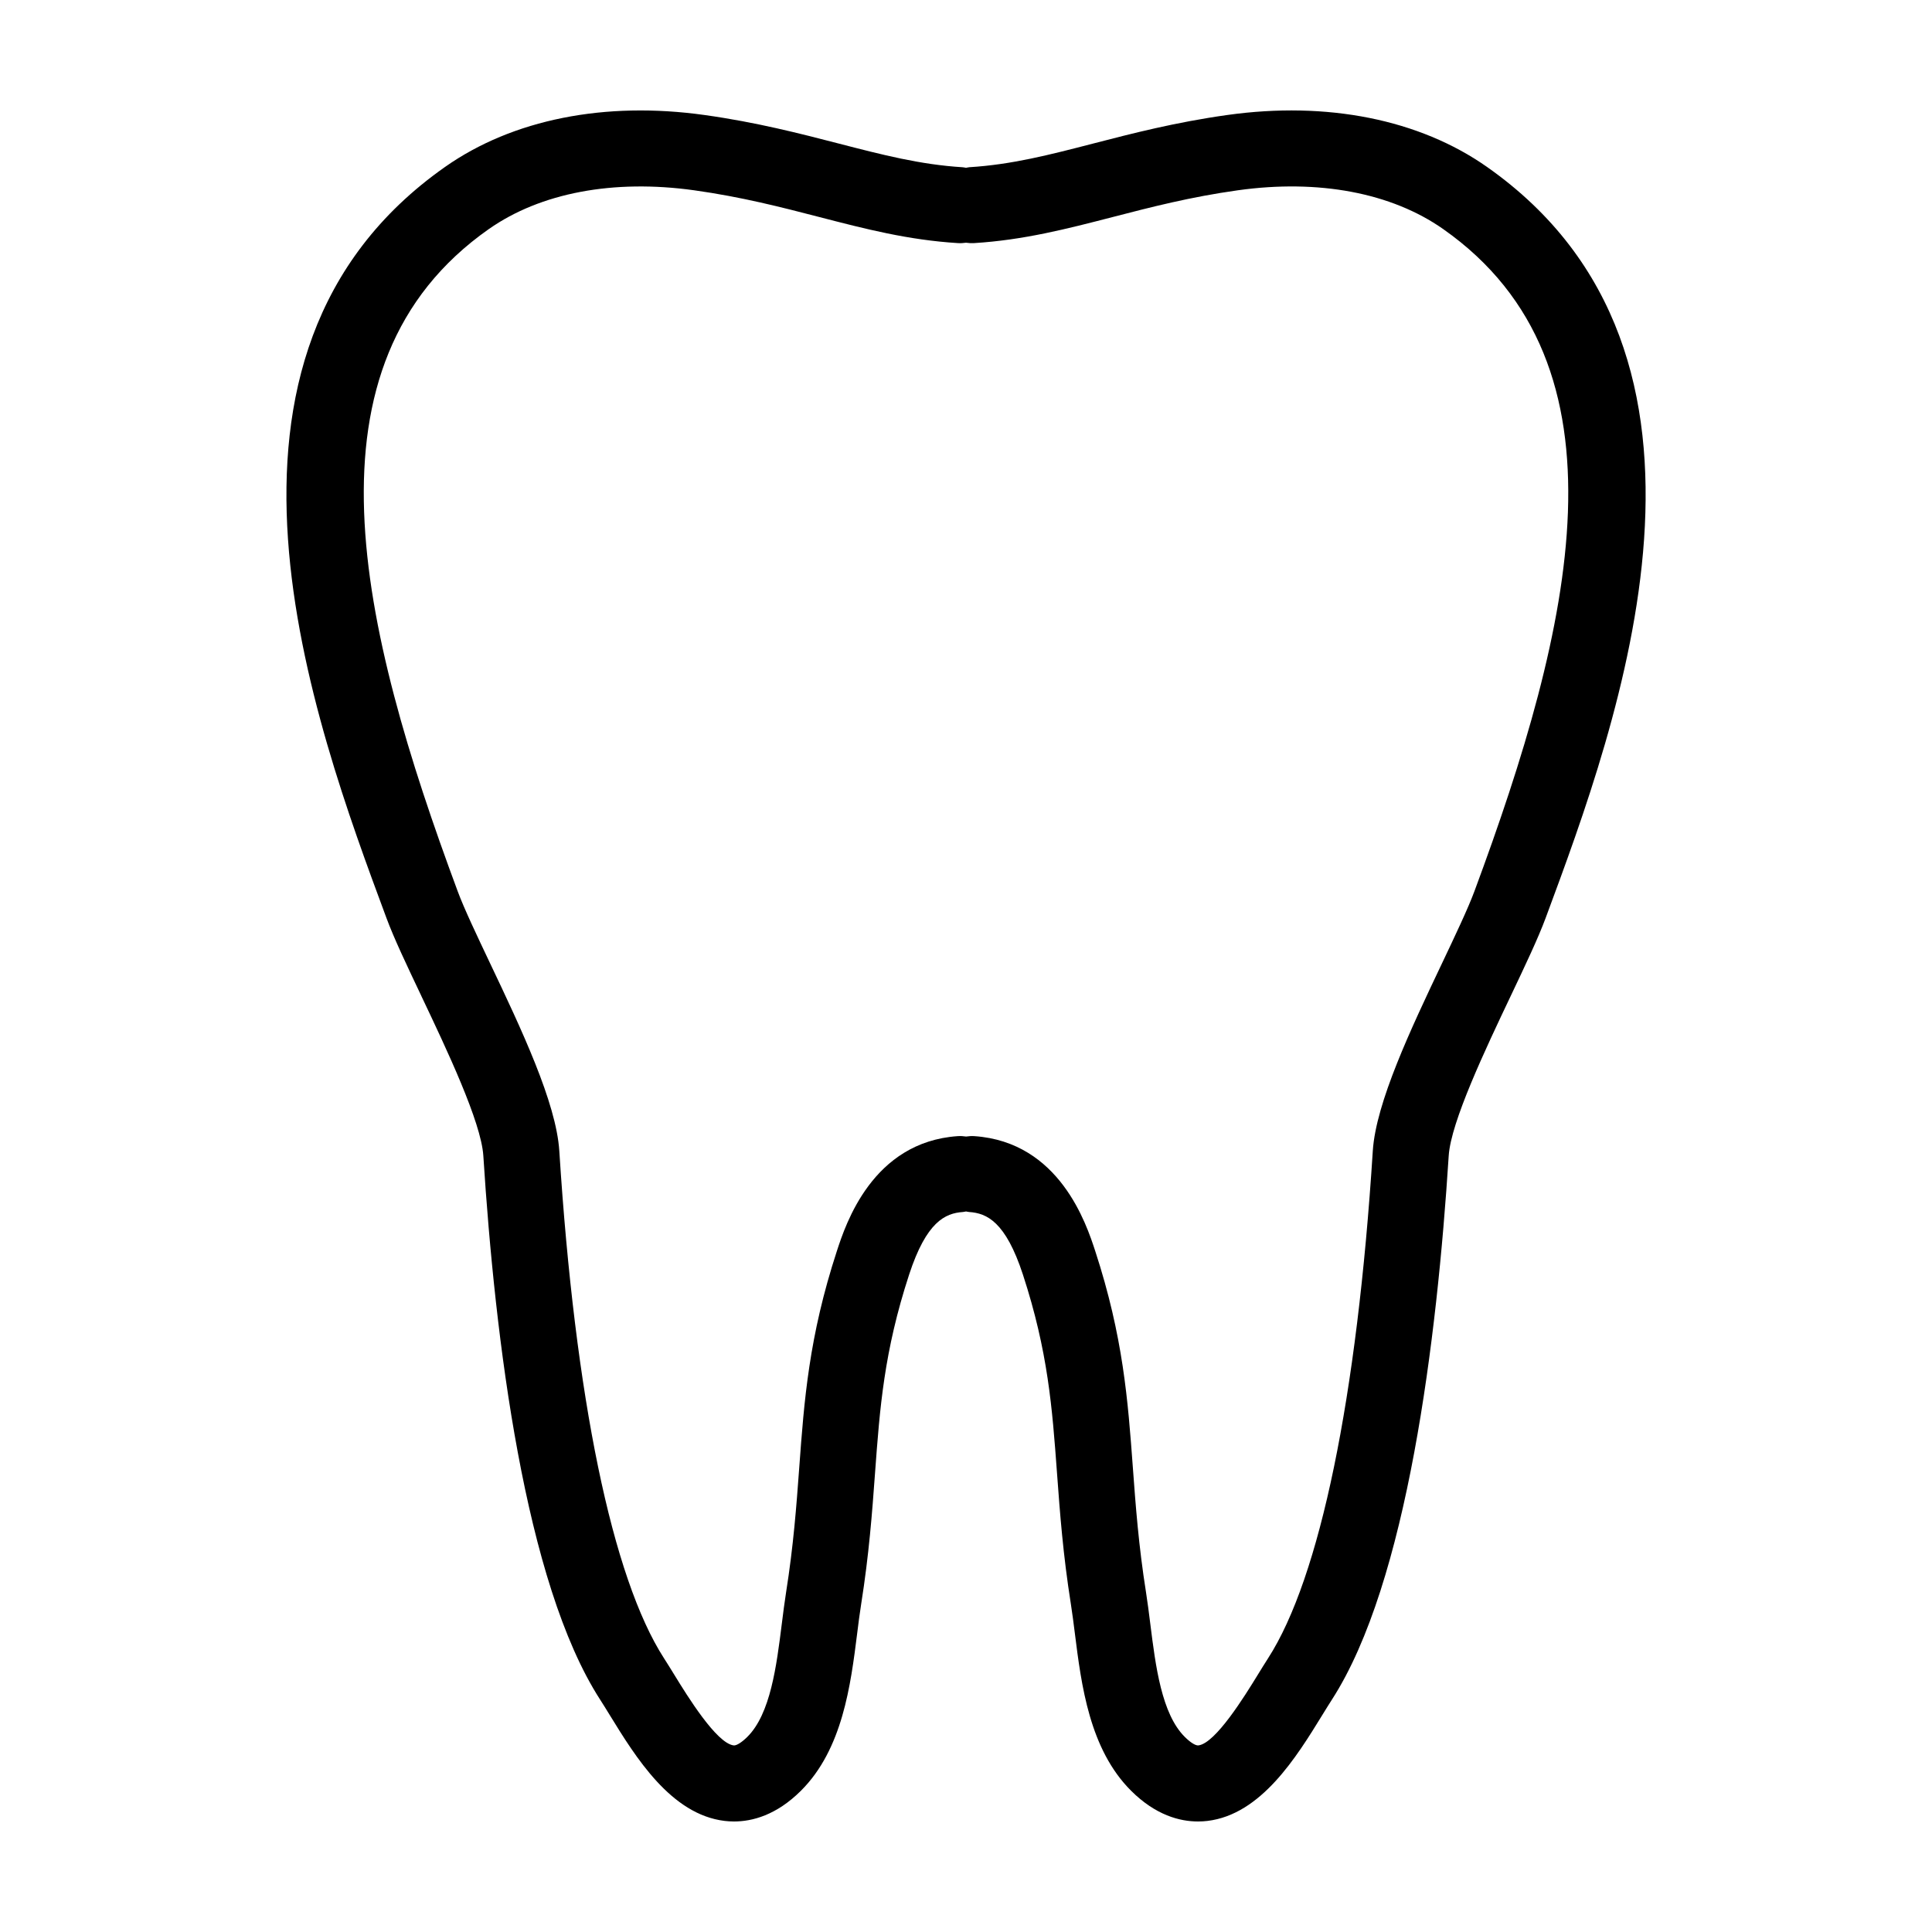 <?xml version="1.0" encoding="UTF-8"?>
<!-- The Best Svg Icon site in the world: iconSvg.co, Visit us! https://iconsvg.co -->
<svg fill="#000000" width="800px" height="800px" version="1.1" viewBox="144 144 512 512" xmlns="http://www.w3.org/2000/svg">
 <path d="m255.65 407.93c6.699 14.102 15.871 33.414 16.438 42.359 3.094 48.637 10.973 113.12 30.926 144.09 0.805 1.25 1.664 2.644 2.574 4.125 6.84 11.125 16.211 26.363 30.457 28.059 0.762 0.09 1.594 0.148 2.477 0.148 4.82 0 11.211-1.652 17.723-8.137 11.062-11.012 13.199-28.047 14.918-41.734 0.332-2.676 0.656-5.25 1.039-7.637 2.106-13.316 2.918-24.258 3.691-34.844 1.27-17.262 2.367-32.168 9.027-52.562 4.59-14.043 9.562-16.277 14.258-16.605 0.281-0.02 0.551-0.102 0.828-0.141 0.277 0.039 0.539 0.121 0.828 0.141 4.691 0.324 9.664 2.562 14.254 16.605 6.66 20.395 7.758 35.301 9.027 52.562 0.777 10.586 1.582 21.523 3.691 34.844 0.379 2.387 0.699 4.961 1.039 7.637 1.719 13.688 3.856 30.727 14.918 41.742 6.508 6.477 12.895 8.129 17.715 8.129 0.883 0 1.715-0.055 2.484-0.145 14.242-1.691 23.613-16.93 30.457-28.059 0.91-1.48 1.77-2.875 2.574-4.125 19.949-30.969 27.832-95.453 30.926-144.09 0.57-8.949 9.738-28.258 16.438-42.359 3.894-8.203 7.262-15.289 9.27-20.707 19.348-52.141 55.359-149.18-15.578-199-17.906-12.574-42.344-17.457-68.805-13.75-13.723 1.918-25.258 4.902-35.434 7.535-11.645 3.012-21.695 5.613-32.914 6.301-0.305 0.023-0.594 0.105-0.895 0.156-0.301-0.047-0.59-0.125-0.902-0.145-11.219-0.691-21.27-3.293-32.914-6.301-10.176-2.629-21.711-5.617-35.434-7.535-26.465-3.719-50.895 1.164-68.789 13.734-70.941 49.82-34.93 146.87-15.578 199 2.004 5.422 5.371 12.504 9.266 20.707zm17.891-203.22c13.703-9.621 33.031-13.266 54.422-10.281 12.586 1.762 23.055 4.469 33.176 7.09 12.121 3.141 23.566 6.098 36.723 6.906 0.73 0.047 1.441 0.004 2.137-0.102 0.695 0.105 1.41 0.145 2.144 0.102 13.148-0.812 24.602-3.773 36.723-6.906 10.125-2.621 20.598-5.332 33.176-7.09 21.398-2.992 40.719 0.656 54.422 10.281 51.168 35.934 34.215 105.59 8.266 175.5-1.703 4.586-5.043 11.621-8.578 19.07-8.219 17.305-17.531 36.918-18.348 49.73-4.156 65.379-14.016 113.13-27.75 134.45-0.875 1.359-1.809 2.875-2.801 4.488-3.324 5.406-11.105 18.055-15.668 18.602-0.766 0.082-2.125-0.777-3.613-2.258-6.144-6.117-7.734-18.785-9.133-29.961-0.363-2.902-0.715-5.691-1.125-8.289-1.98-12.484-2.75-23-3.5-33.164-1.309-17.801-2.551-34.613-9.969-57.34-2.332-7.144-9.438-28.883-32.016-30.449-0.75-0.051-1.484-0.004-2.203 0.105-0.727-0.109-1.465-0.16-2.231-0.105-22.582 1.566-29.684 23.305-32.016 30.449-7.422 22.727-8.66 39.543-9.969 57.34-0.746 10.172-1.523 20.688-3.5 33.164-0.406 2.59-0.762 5.387-1.125 8.289-1.402 11.176-2.988 23.84-9.133 29.957-1.492 1.48-2.891 2.348-3.613 2.262-4.566-0.539-12.344-13.195-15.668-18.602-0.992-1.613-1.926-3.129-2.801-4.484-13.738-21.328-23.594-69.074-27.75-134.46-0.816-12.812-10.125-32.426-18.348-49.73-3.535-7.453-6.879-14.484-8.578-19.07-25.965-69.918-42.922-139.57 8.246-175.5z"/>
</svg>